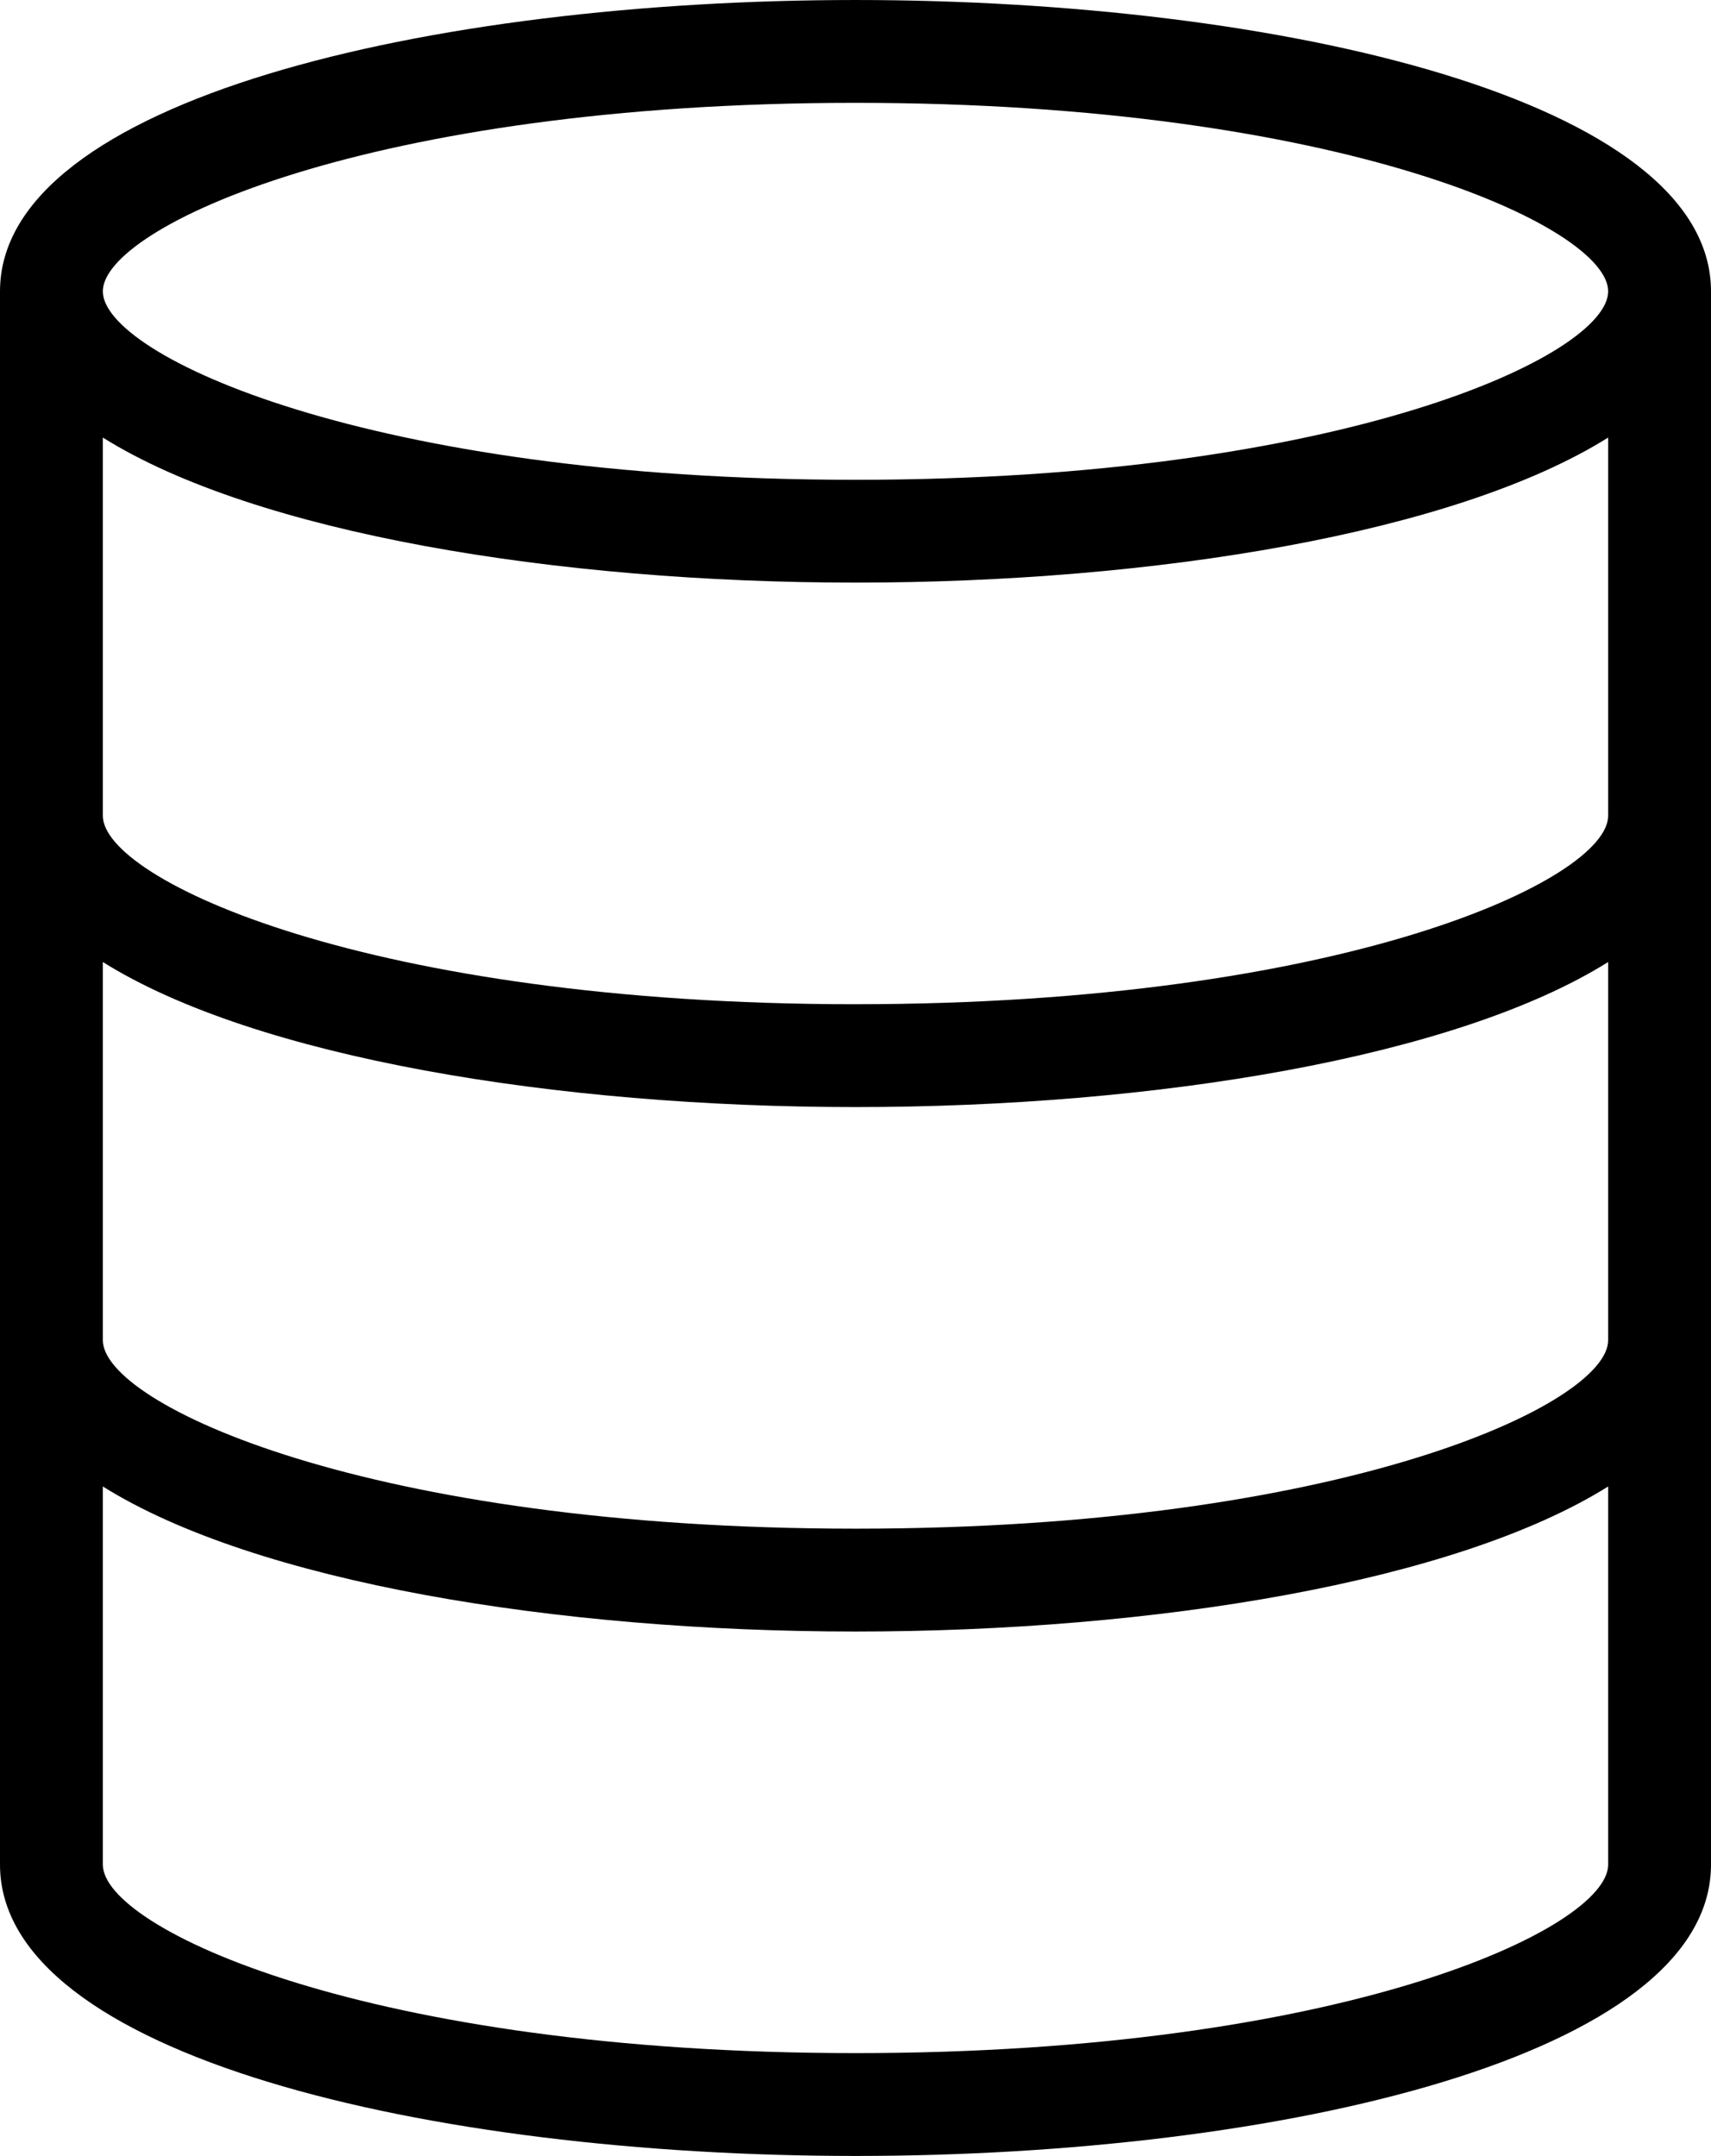 <?xml version="1.0" encoding="UTF-8"?>
<svg xmlns="http://www.w3.org/2000/svg" width="332.788" height="419.303" viewBox="0 0 332.788 419.303">
  <path id="SQL" d="M4780-6268.357v-305.984c0-37.2,83.708-56.658,166.393-56.658s166.395,19.461,166.395,56.658v305.986c0,37.2-83.708,56.658-166.395,56.658S4780-6231.16,4780-6268.357Zm20,0c0,12.443,51.672,36.66,146.393,36.66s146.393-24.217,146.393-36.658V-6341.9c-29.722,18.607-88.309,28.209-146.393,28.209s-116.671-9.6-146.393-28.21Zm146.393-65.336c94.722,0,146.393-24.215,146.393-36.657V-6443.9c-29.722,18.608-88.309,28.211-146.393,28.211s-116.671-9.6-146.393-28.212v73.55C4800-6357.909,4851.672-6333.694,4946.393-6333.694Zm0-102c94.722,0,146.393-24.217,146.393-36.658V-6545.9c-29.722,18.607-88.309,28.209-146.393,28.209s-116.671-9.6-146.393-28.21v73.549C4800-6459.906,4851.672-6435.689,4946.393-6435.689ZM4800-6574.342c0,12.441,51.672,36.657,146.393,36.657s146.393-24.215,146.393-36.657S5041.115-6611,4946.393-6611,4800-6586.783,4800-6574.342Z" transform="translate(-4780 6631)"></path>
</svg>
